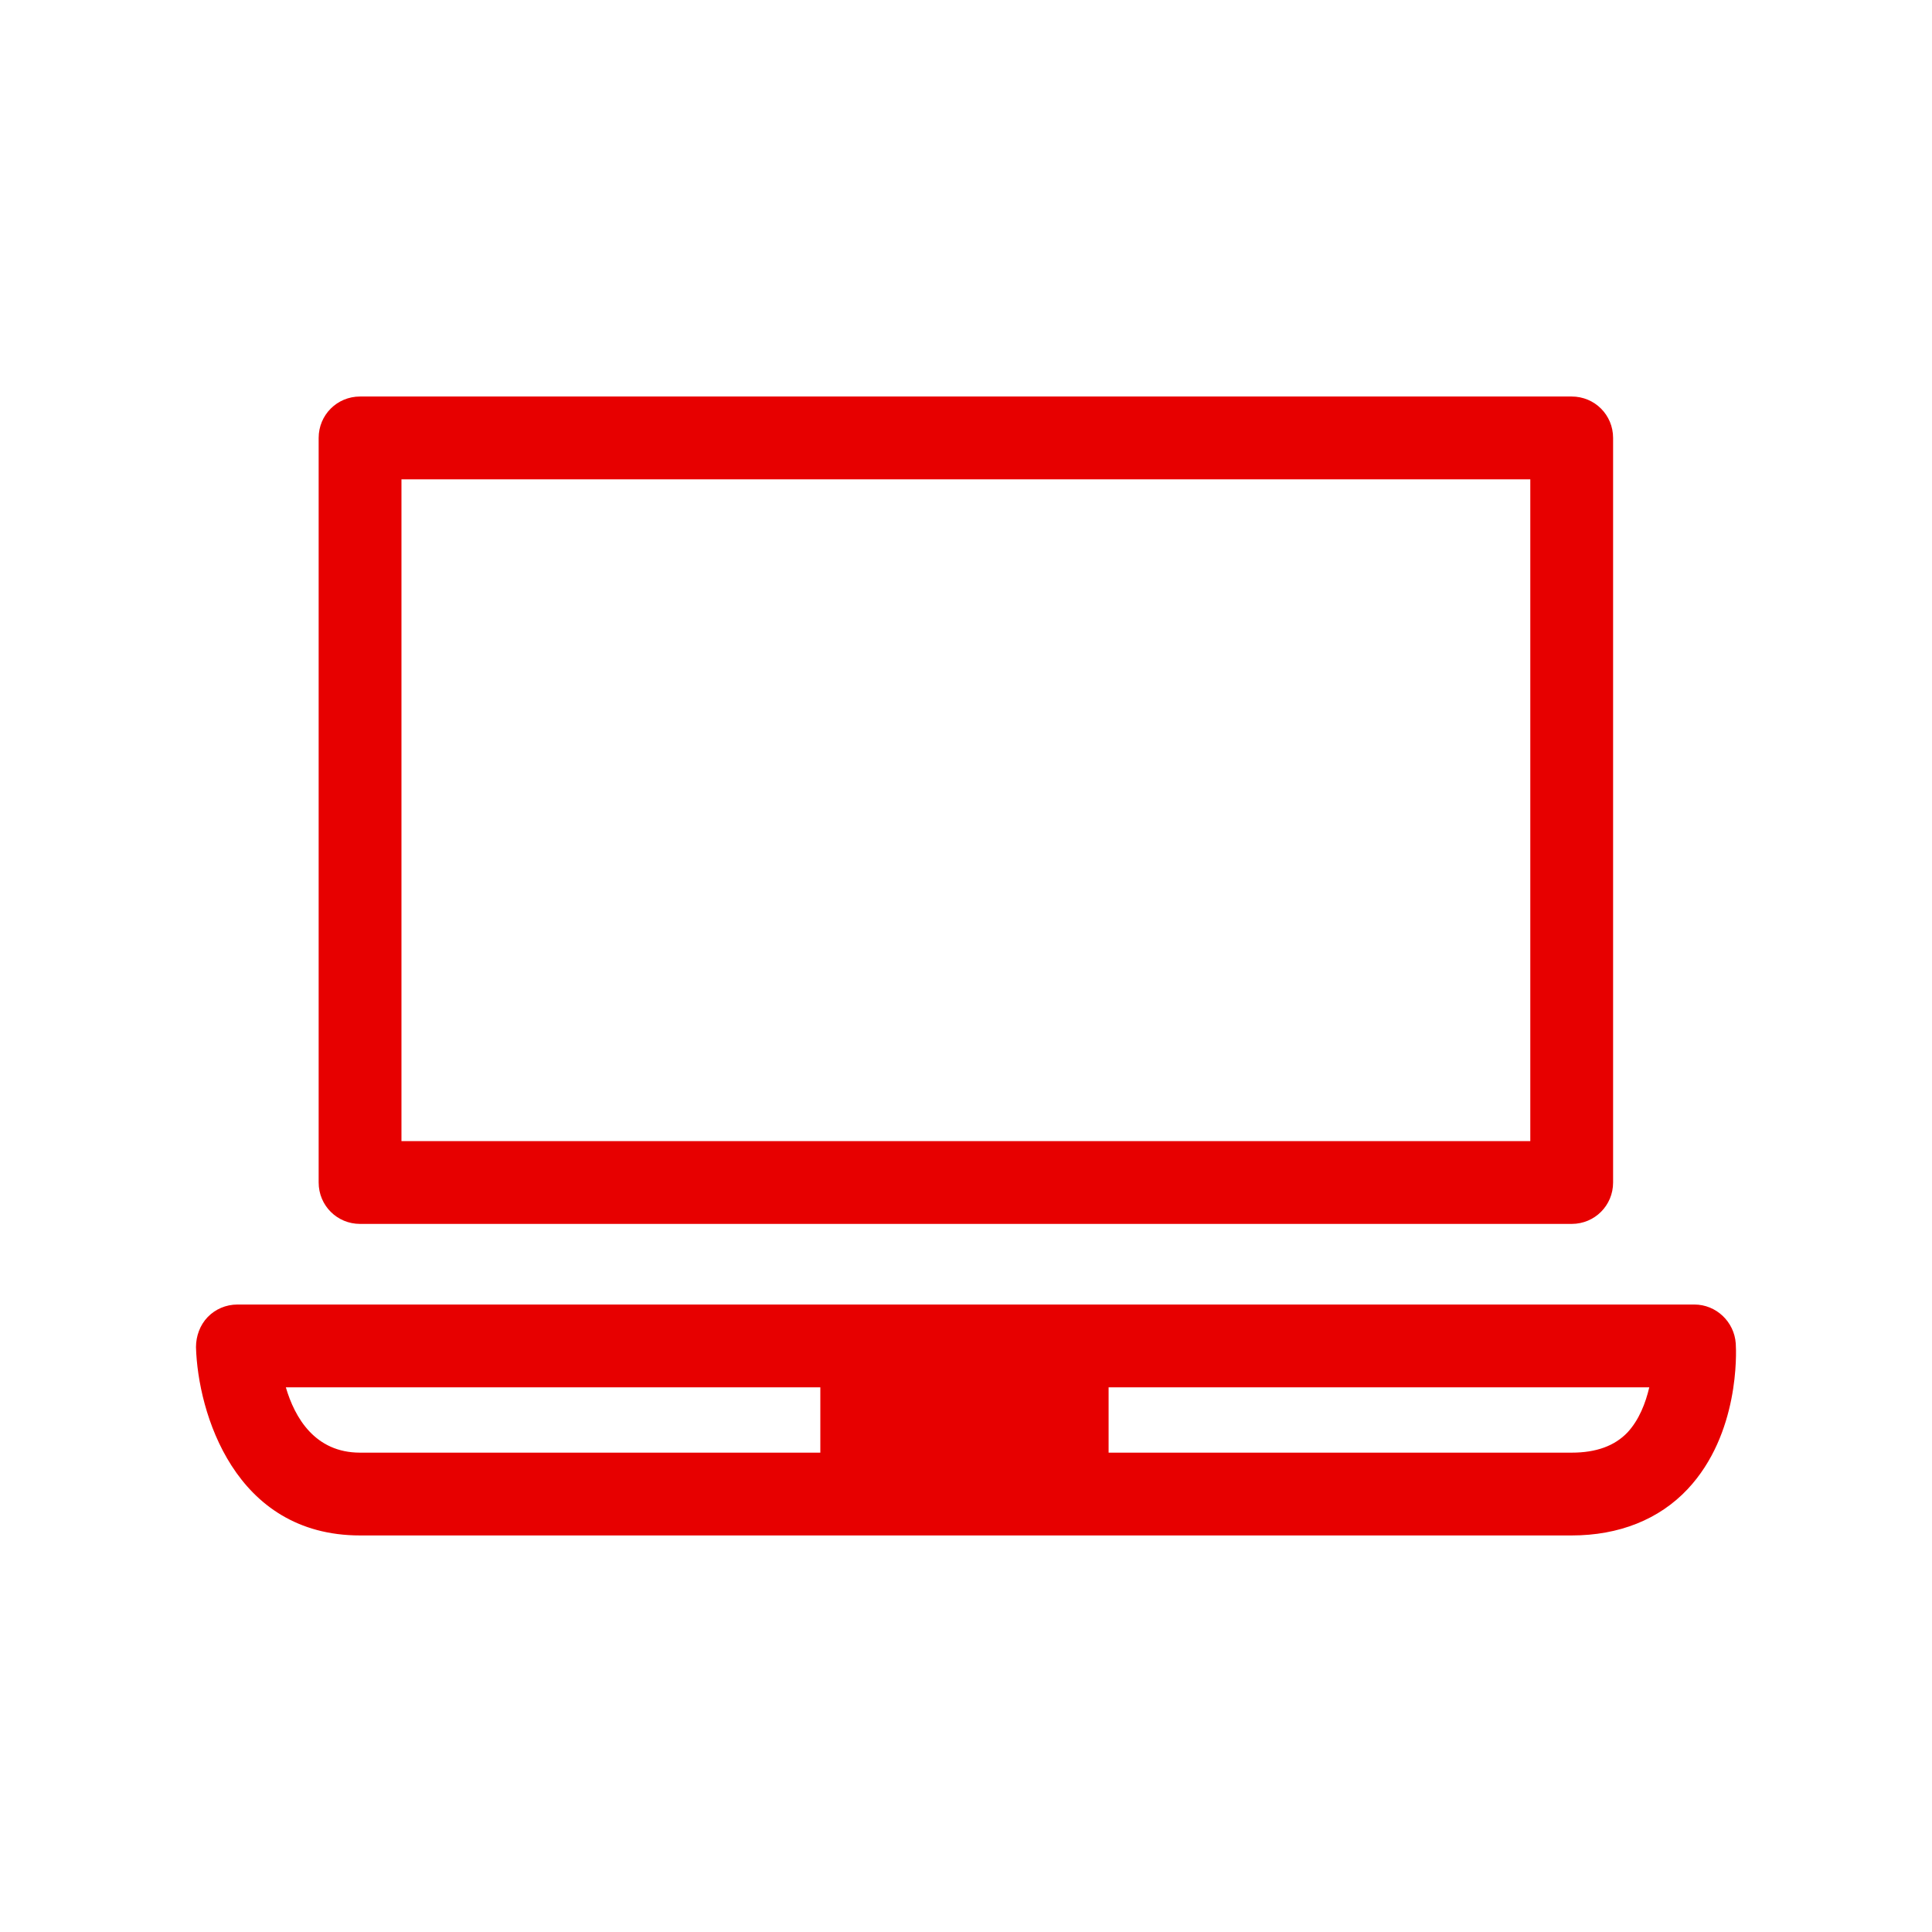<svg width="63" height="63" viewBox="0 0 63 63" fill="none" xmlns="http://www.w3.org/2000/svg">
<g id="Pictos/Web 1">
<g id="a">
<g id="Group">
<path id="Vector" d="M51.251 39.91H11.741C10.991 39.91 10.391 39.31 10.391 38.56V14.28C10.391 13.53 10.991 12.93 11.741 12.93H51.251C52.001 12.93 52.601 13.53 52.601 14.28V38.56C52.601 39.31 52.001 39.91 51.251 39.91ZM13.091 37.21H49.901V15.63H13.091V37.21Z" fill="#E70000"/>
<path id="Vector_2" d="M51.251 50.069H11.741C7.641 50.069 6.451 46.049 6.391 43.929C6.391 43.569 6.521 43.209 6.771 42.949C7.021 42.689 7.371 42.539 7.741 42.539H55.251C55.961 42.539 56.551 43.099 56.601 43.809C56.621 44.109 56.721 46.759 55.031 48.559C54.101 49.549 52.791 50.069 51.251 50.069ZM9.321 45.239C9.611 46.229 10.271 47.369 11.741 47.369H51.251C52.051 47.369 52.651 47.149 53.071 46.709C53.451 46.299 53.661 45.749 53.781 45.239H9.321Z" fill="#E70000"/>
<path id="Vector_3" d="M36.15 43.879H26.75V48.699H36.15V43.879Z" fill="#E70000"/>
</g>
</g>
</g>
</svg>

